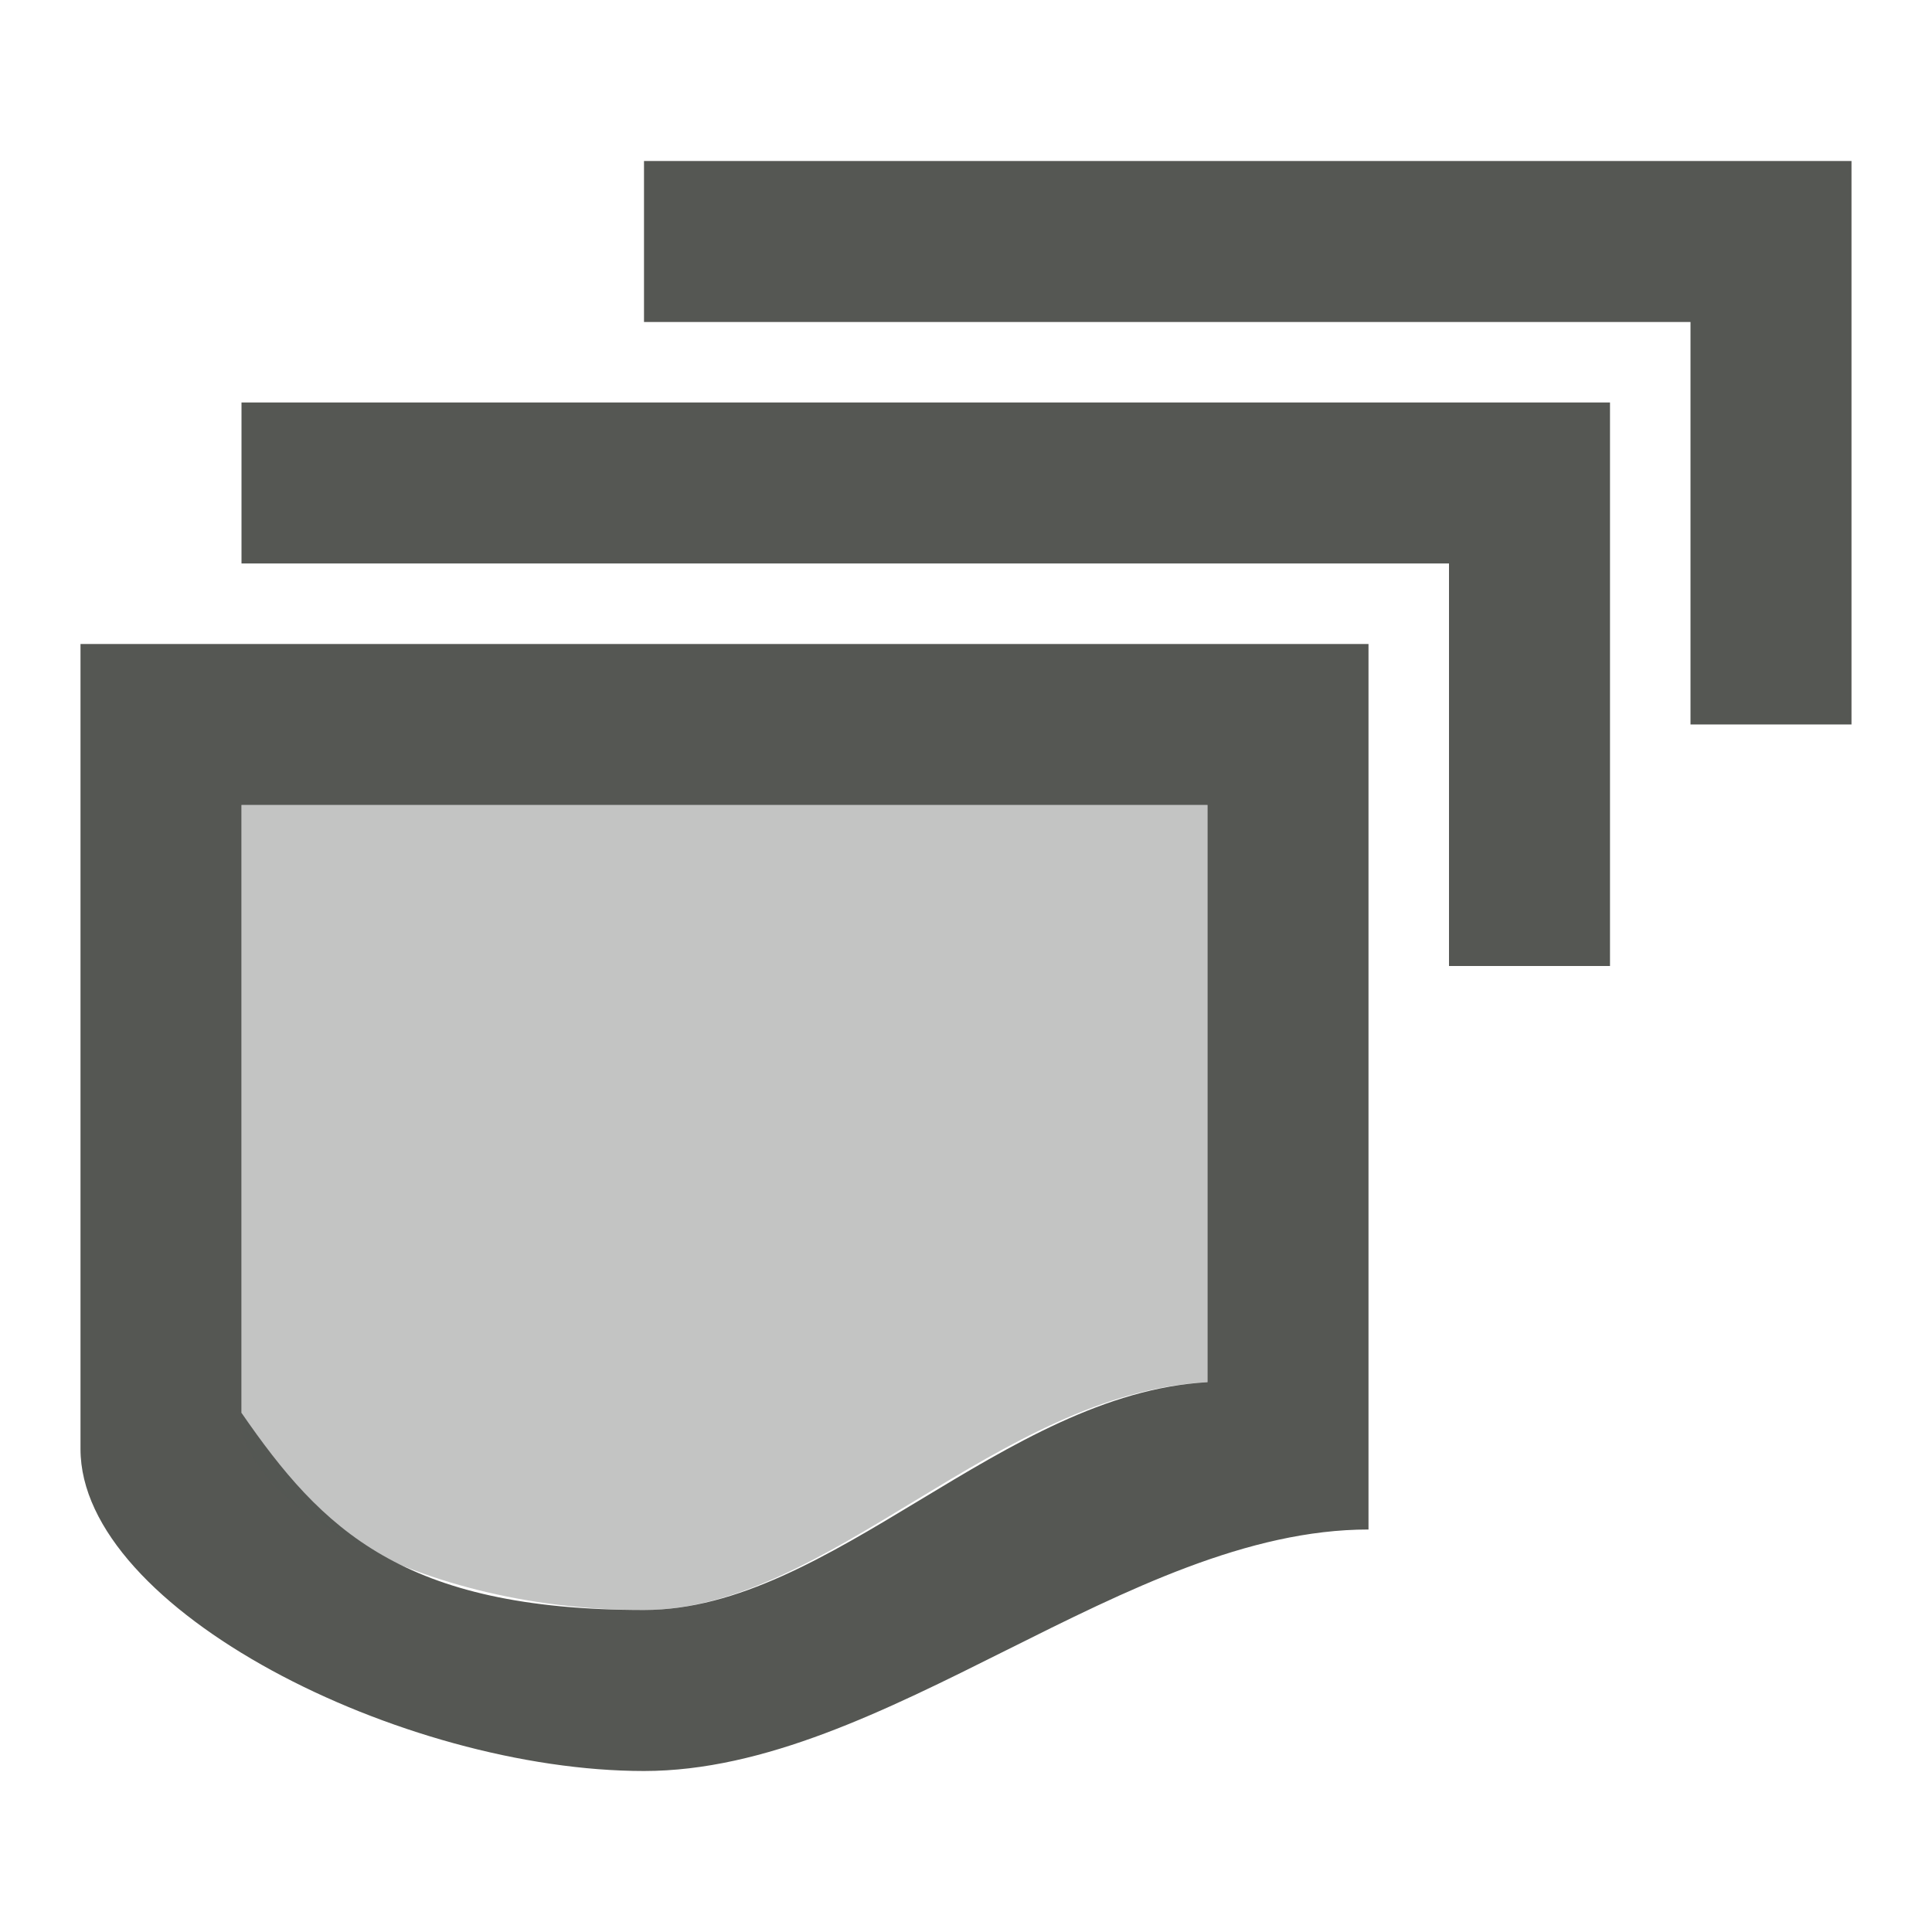 <svg viewBox="0 0 24 24" xmlns="http://www.w3.org/2000/svg"><g fill="#555753"><path d="m8 2v2h1 12v5h2v-7zm-5 3v2h4 11v5h2v-7zm-2 3v10c0 2 4 4 7 4s6-3 9-3v-11zm2 2h12v7.17c-2.535.142-4.677 2.83-7 2.83-3 0-4-1-5-2.449z"/><path d="m3 10v7.551c-.137.949 2 2.449 5 2.449 2.281 0 4.4-2.7 7-2.83v-7.17z" opacity=".35"/></g></svg>